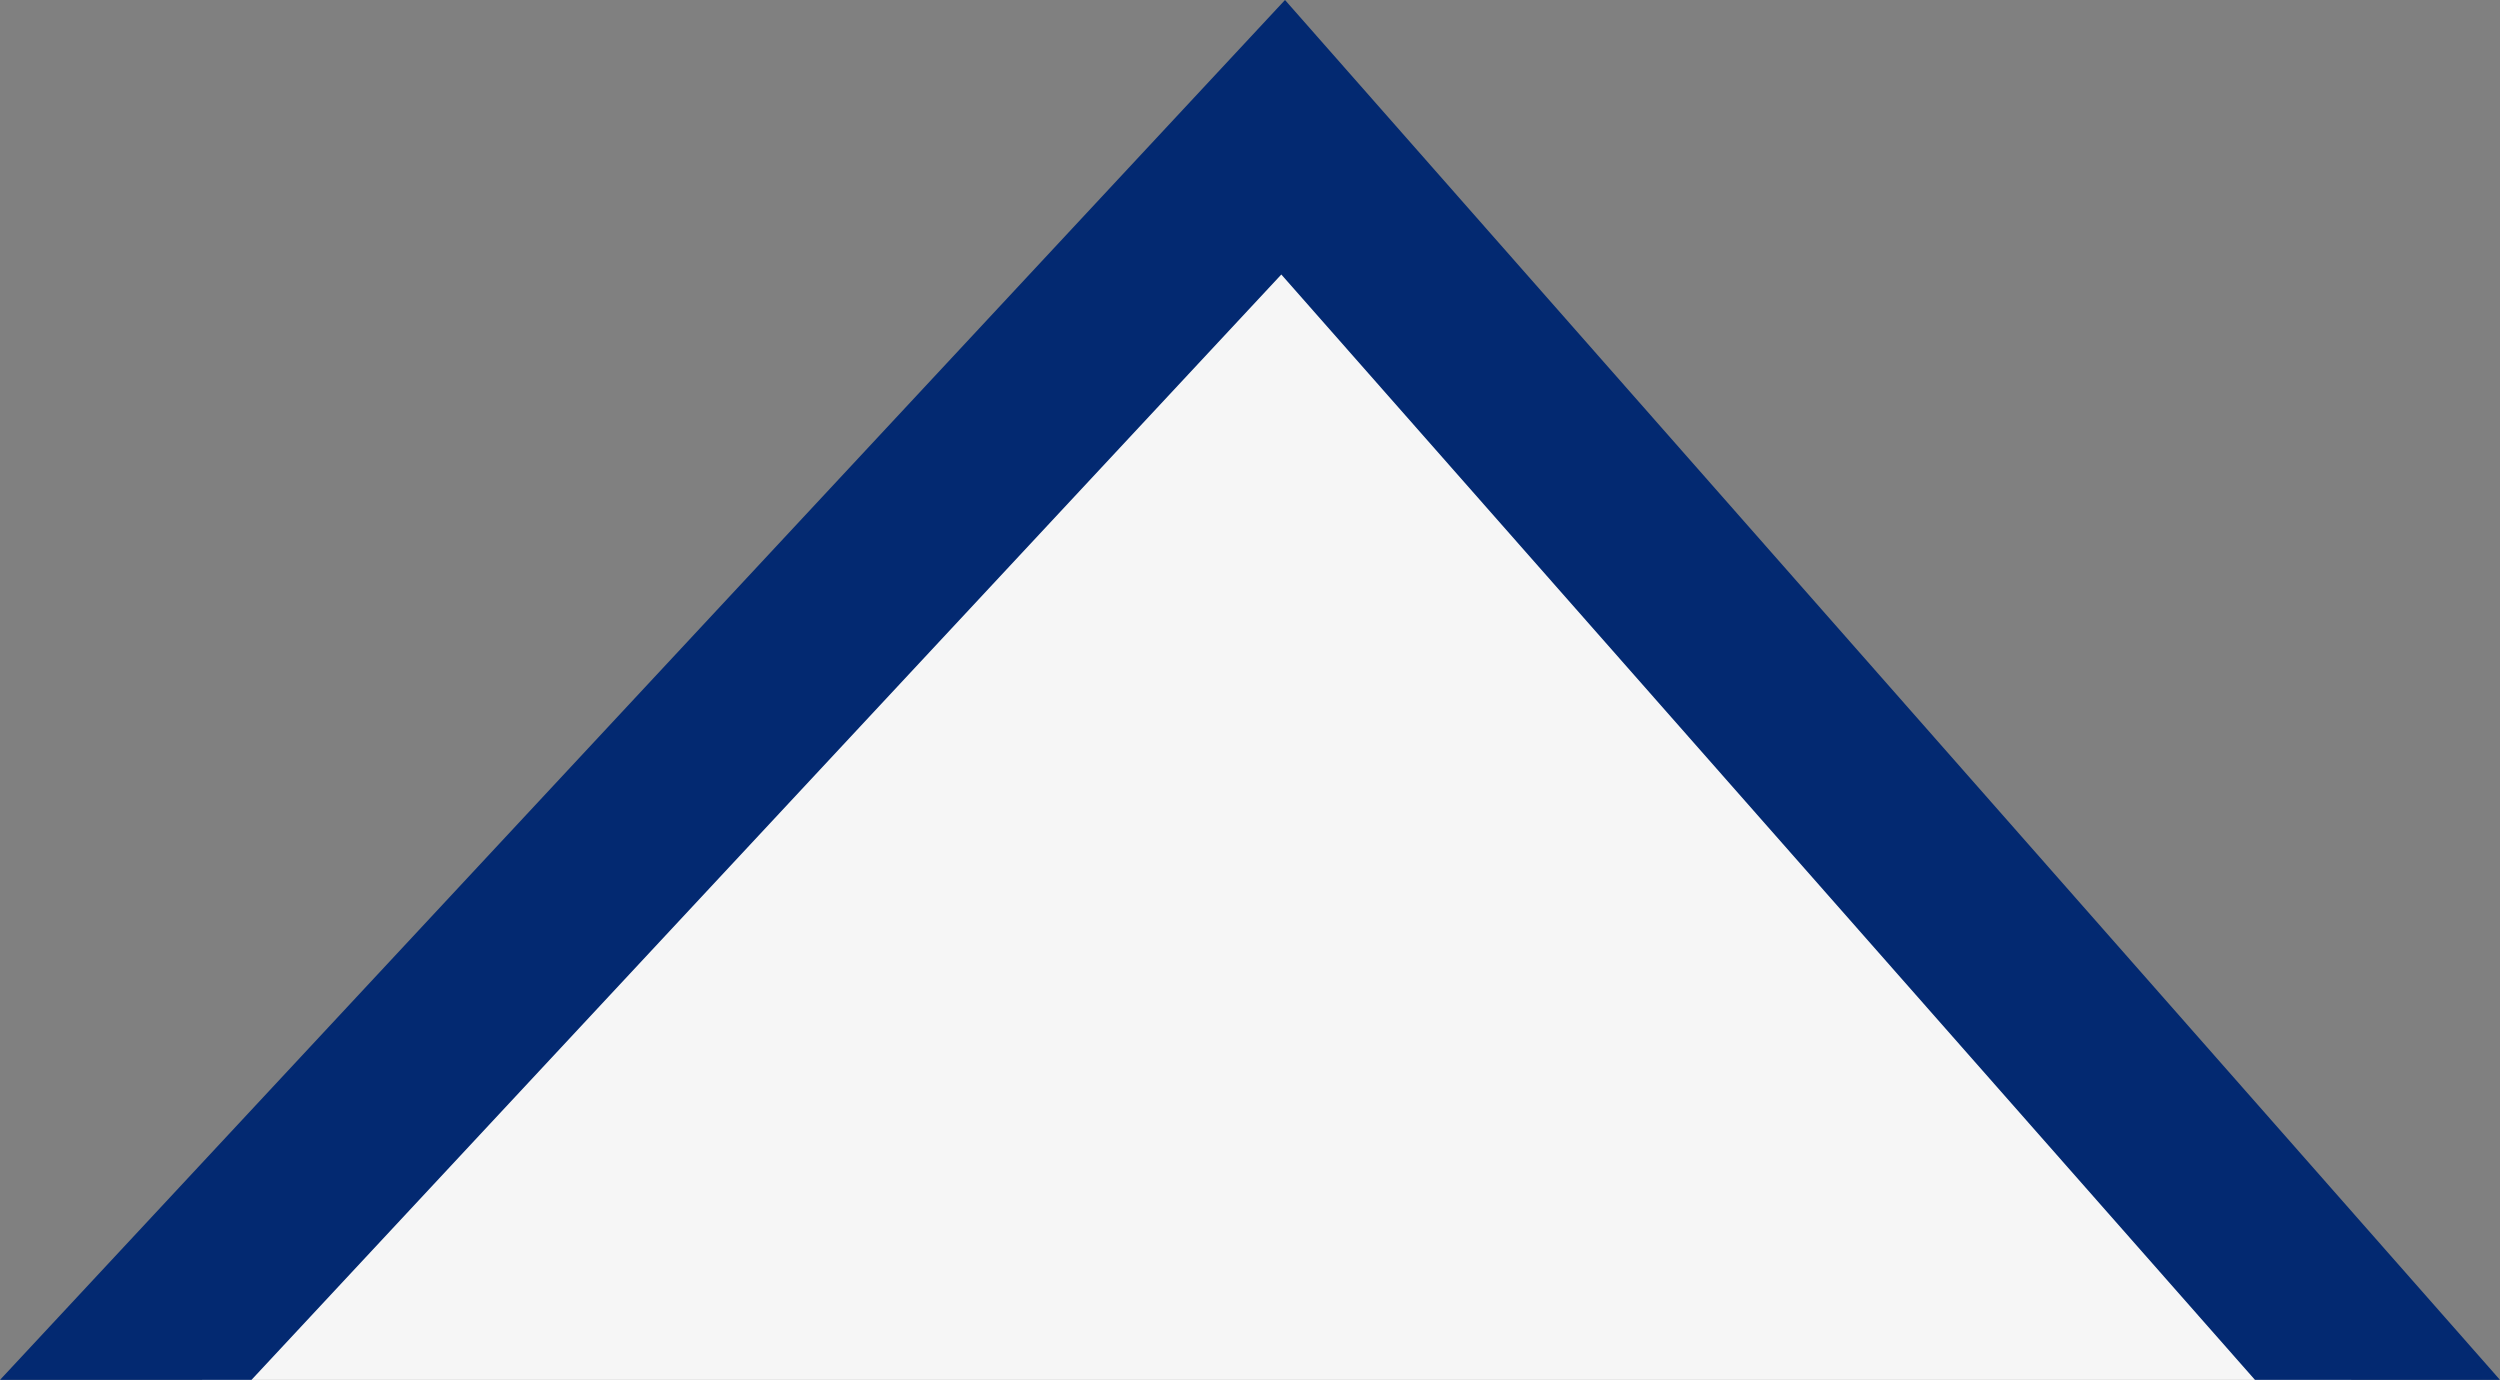 <?xml version="1.0" encoding="UTF-8"?>
<svg xmlns="http://www.w3.org/2000/svg" id="Ebene_1" data-name="Ebene 1" width="27.14" height="14.98" viewBox="0 0 27.14 14.98">
  <rect x="0" y="0" width="27.14" height="14.98" fill="#808080" stroke="none"/>
  <polygon points="25.53 14.98 13.86 2.21 2.19 14.98 25.53 14.98" fill="#f6f6f6"></polygon>
  <polygon points="2.73 14.98 13.91 2.98 24.48 14.98 27.14 14.98 13.95 0 0 14.98 2.73 14.98" fill="#032971"></polygon>
</svg>
